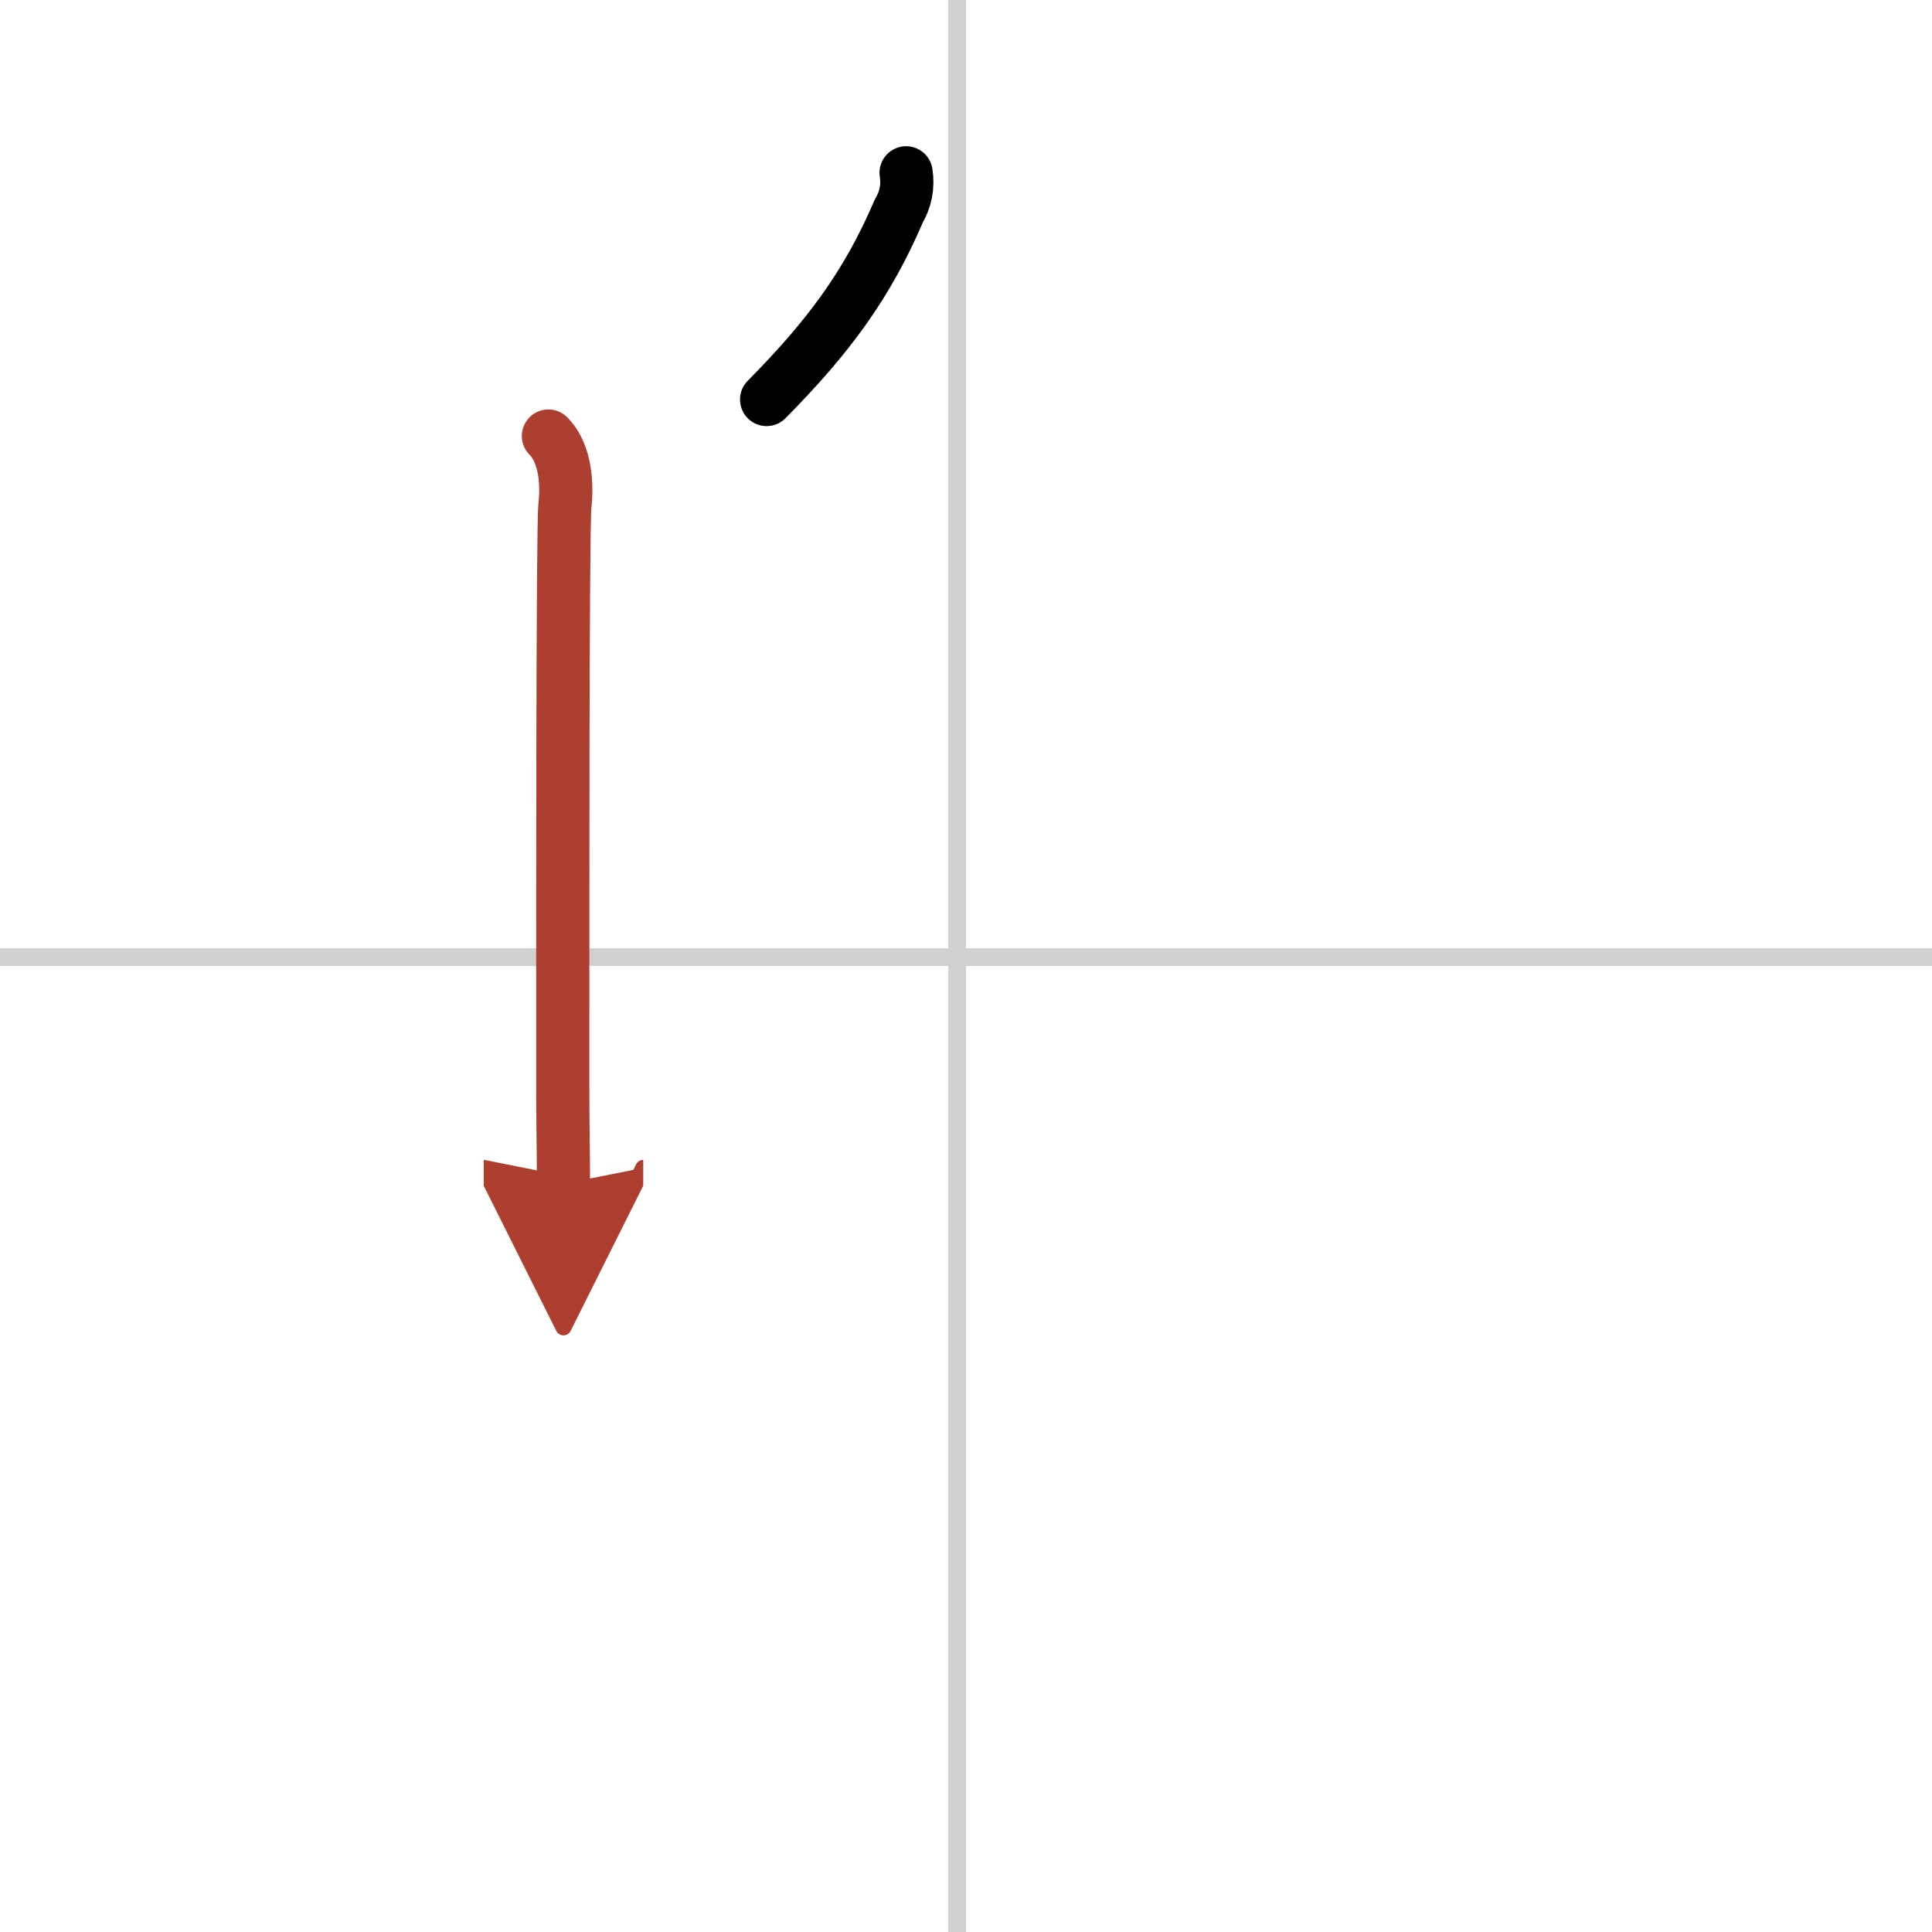 <svg width="400" height="400" viewBox="0 0 109 109" xmlns="http://www.w3.org/2000/svg"><defs><marker id="a" markerWidth="4" orient="auto" refX="1" refY="5" viewBox="0 0 10 10"><polyline points="0 0 10 5 0 10 1 5" fill="#ad3f31" stroke="#ad3f31"/></marker></defs><g fill="none" stroke="#000" stroke-linecap="round" stroke-linejoin="round" stroke-width="3"><rect width="100%" height="100%" fill="#fff" stroke="#fff"/><line x1="54" x2="54" y2="109" stroke="#d0d0d0" stroke-width="1"/><line x2="109" y1="54" y2="54" stroke="#d0d0d0" stroke-width="1"/><path d="m51.12 9.75c0.12 0.77-0.02 1.49-0.41 2.15-1.78 4.16-3.96 7.1-7.46 10.64"/><path d="m30.94 24.6c0.86 0.86 1.1 2.42 0.93 3.96-0.13 1.21-0.12 22.75-0.12 32.94 0 1.62 0.04 3.62 0.04 5.29" marker-end="url(#a)" stroke="#ad3f31"/></g></svg>
